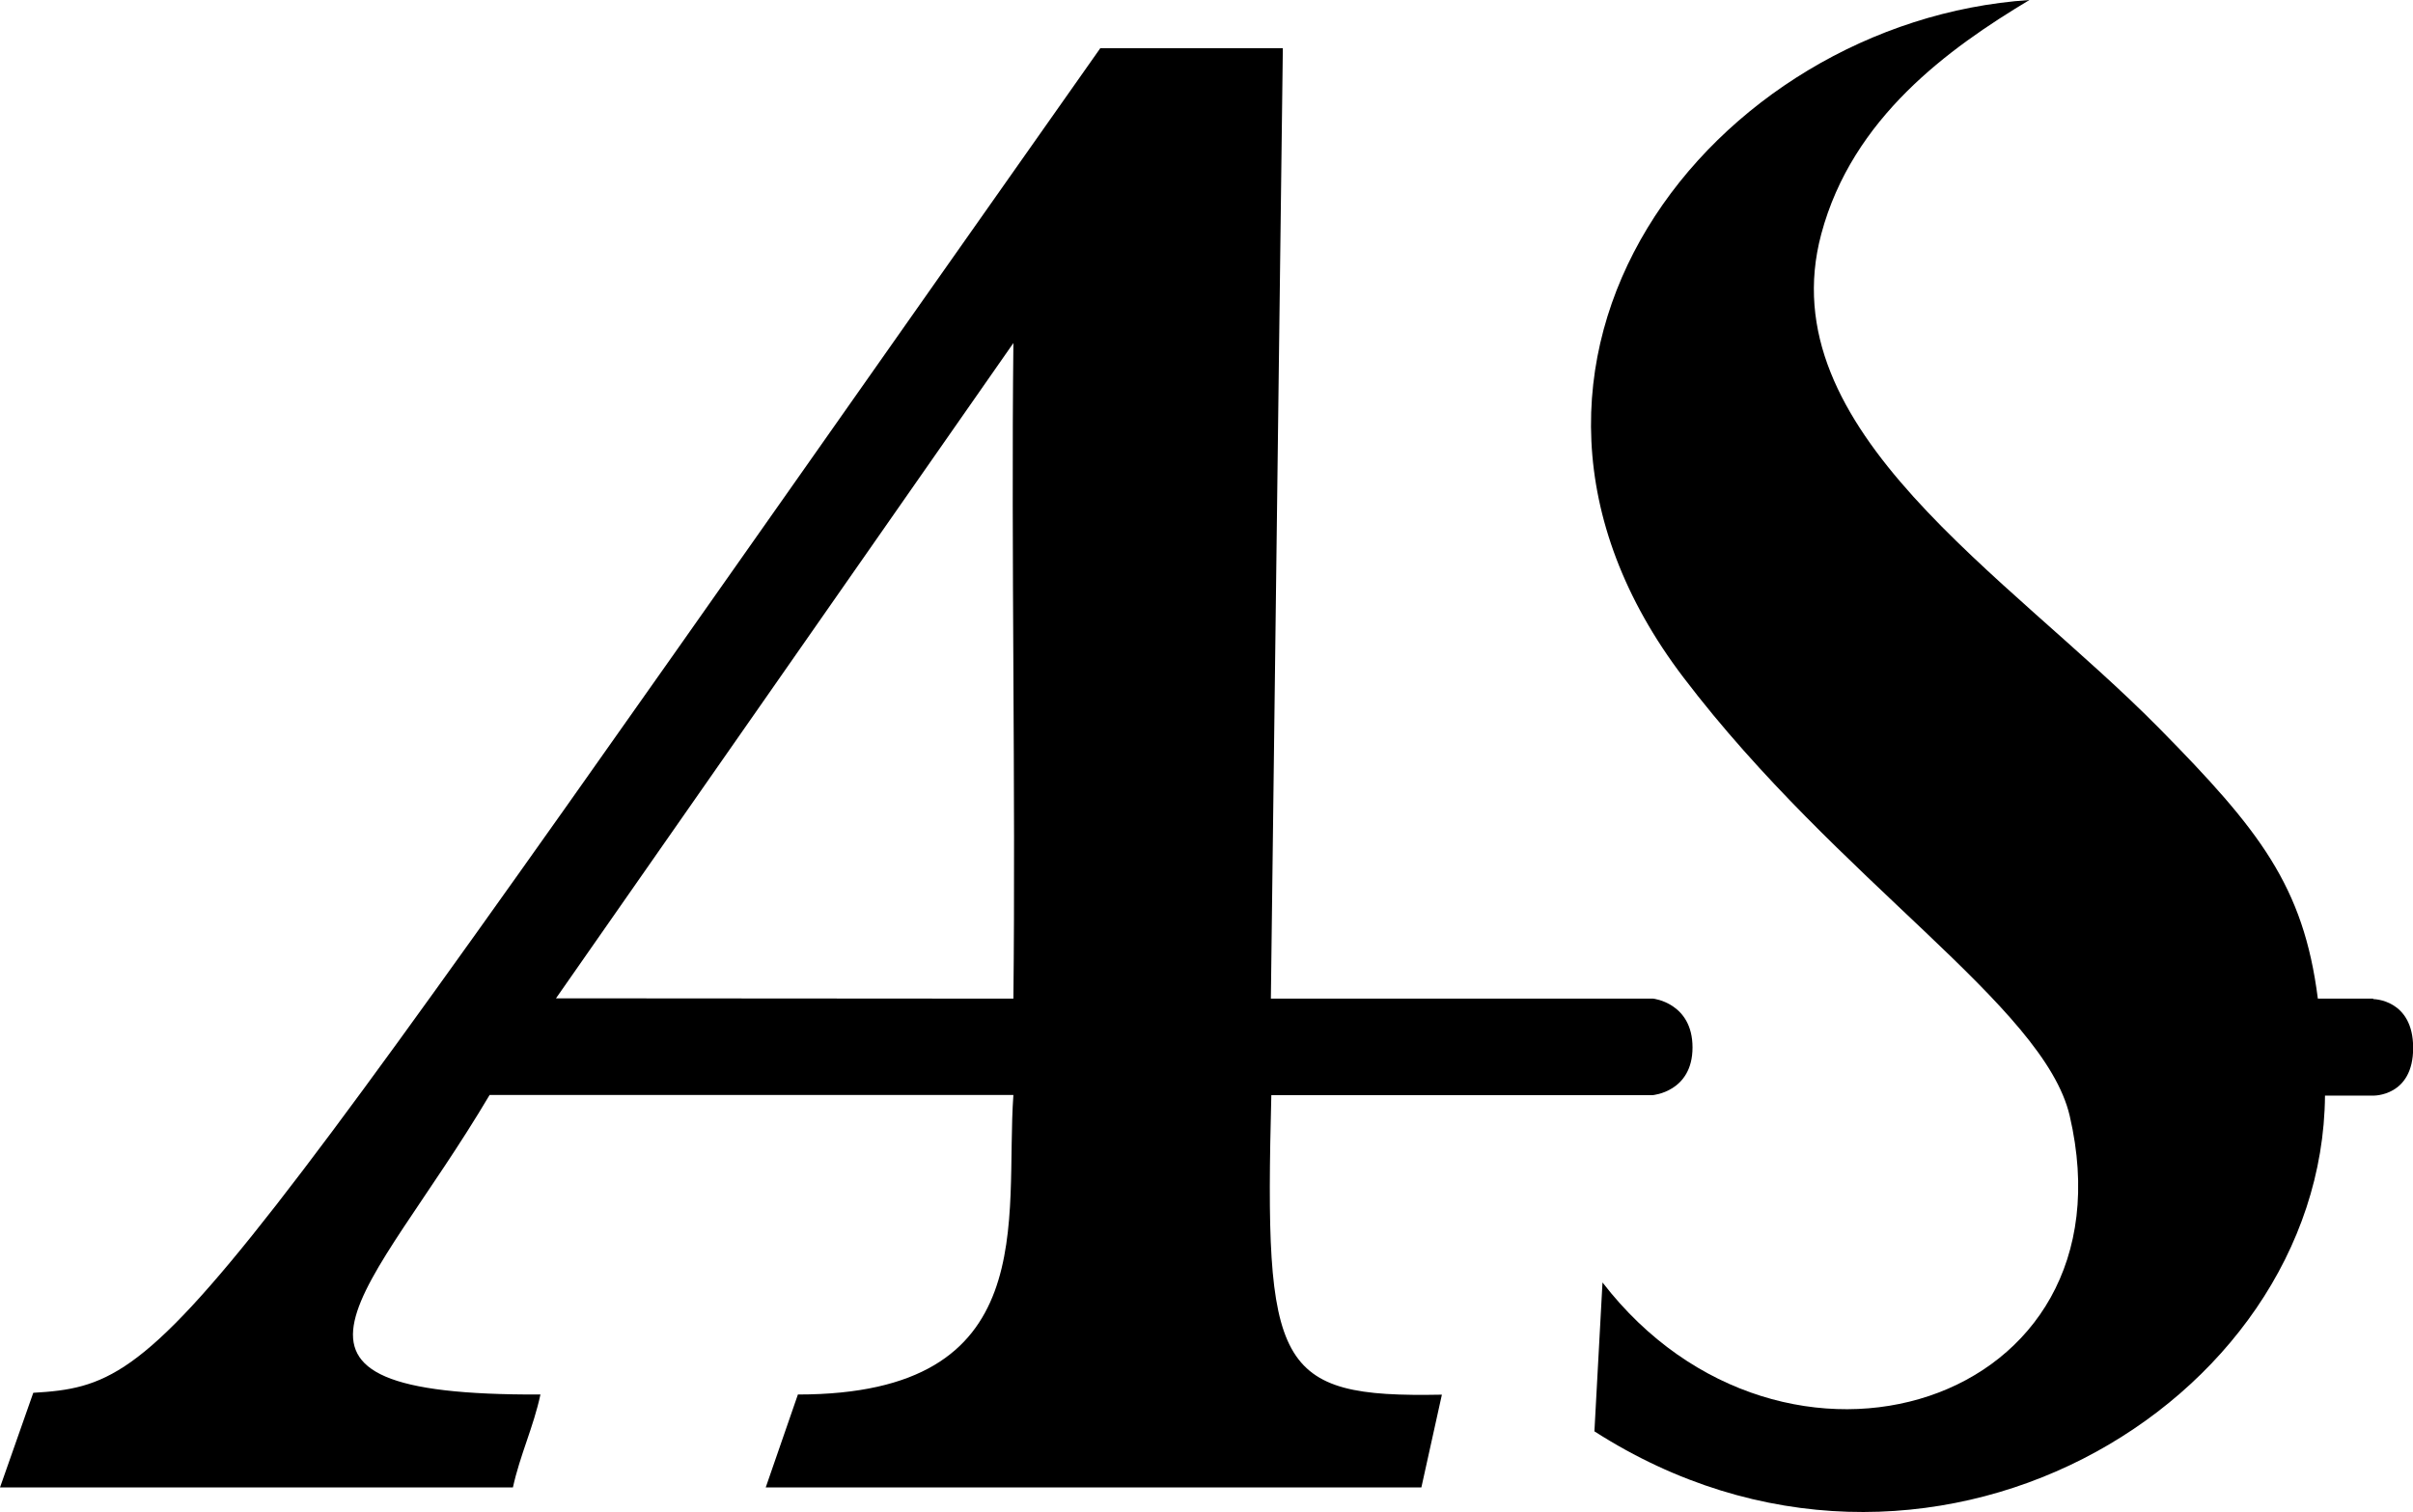 <svg xmlns="http://www.w3.org/2000/svg" viewBox="0 0 155.2 97.28"><path d="M152.63 64.25h-3.55c-.92-7.26-3.77-10.86-10.17-17.36-9.82-9.97-25.14-19.21-21.77-31.83 2-7.48 8.19-11.94 13.39-15.06-20.35 1.37-37.75 23.22-22.25 43.59 9.99 13.14 23.18 21.1 24.84 28.2 4.36 18.73-18.46 25.76-30.05 10.72l-.52 9.58c21.28 13.64 46.83-1.72 46.99-21.6h3.1s2.57.07 2.57-3.07-2.57-3.14-2.57-3.14v-.04Z"/><path d="M106.29 70.46s2.57-.2 2.57-3.07-2.53-3.14-2.53-3.14H81.74l.77-61.15H70.77C11.89 86.67 11.25 89.08 2.14 89.61L0 95.7h32.99c.45-2.07 1.33-3.91 1.77-5.98-19.82.08-10.97-6.27-3.27-19.27h33.69c-.57 8 1.97 19.27-13.86 19.27l-2.07 5.98h42.17l1.32-5.97c-10.72.21-11.42-1.7-10.97-19.27h24.52Zm-41.1-6.21-29.43-.02 29.42-42.16c-.15 13.59.15 28.59 0 42.18Z"/></svg>